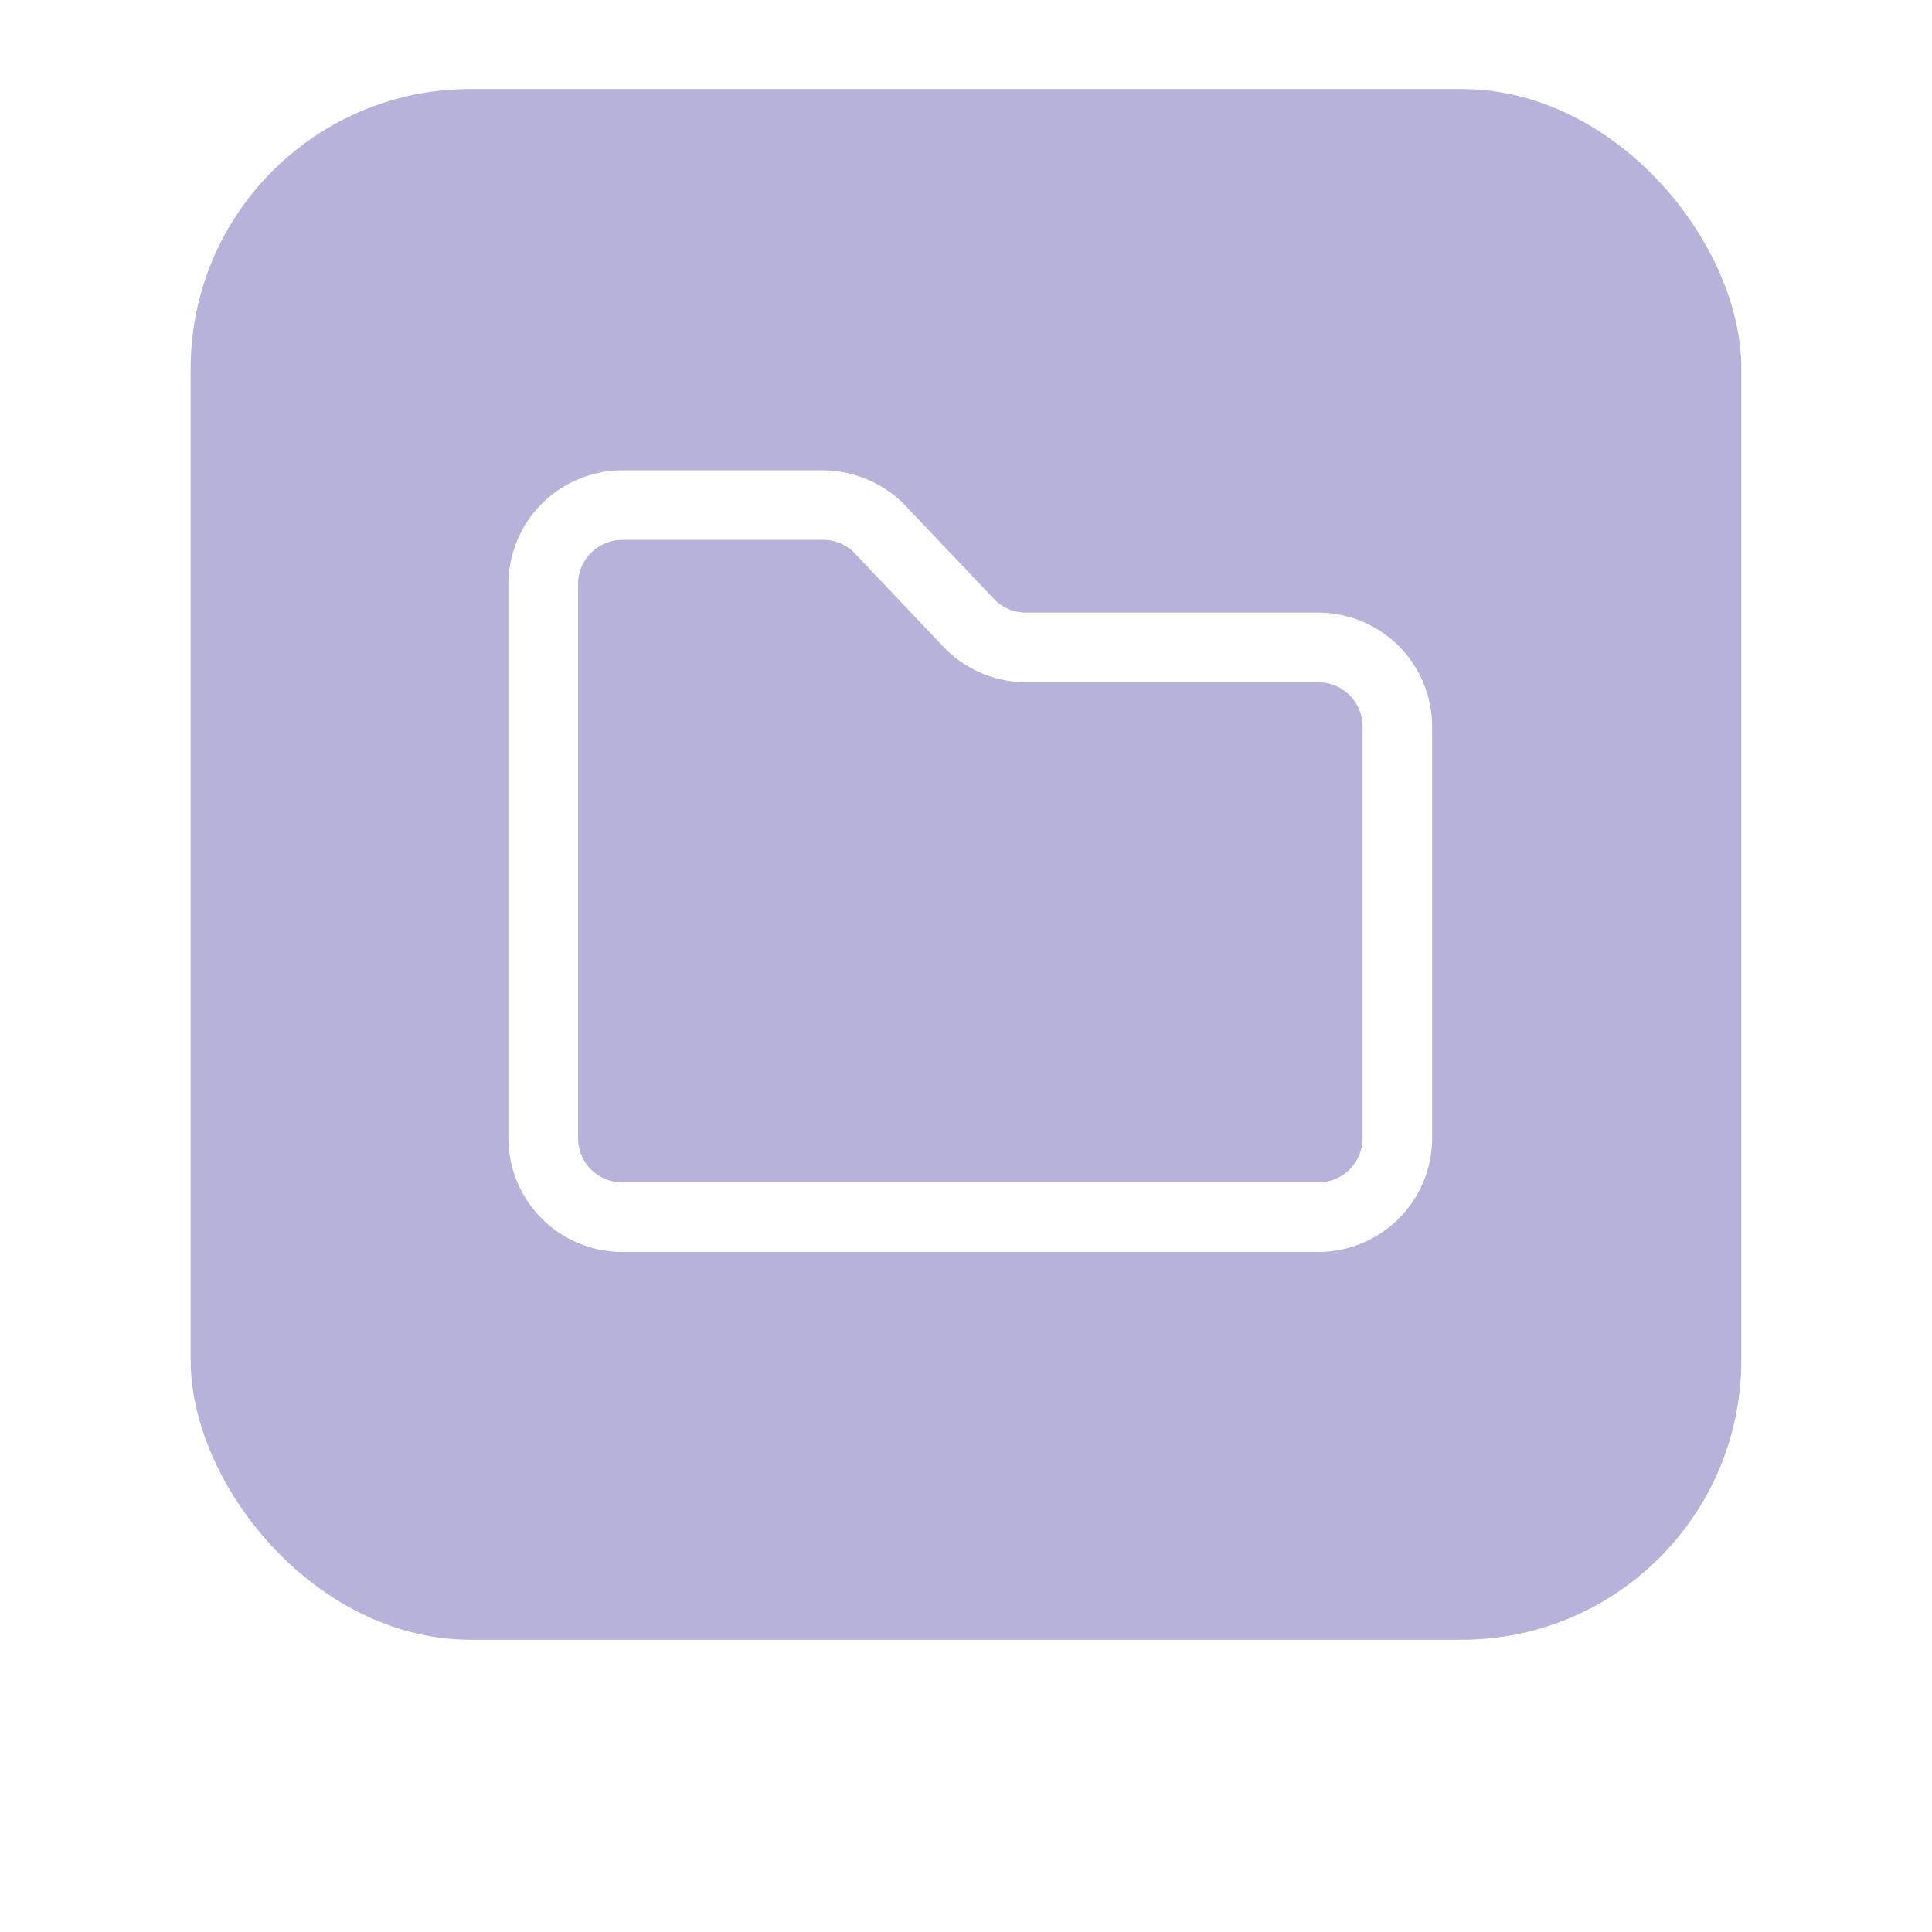 <svg xmlns="http://www.w3.org/2000/svg" xmlns:xlink="http://www.w3.org/1999/xlink" width="152" height="152" viewBox="0 0 152 152"><defs><filter id="Rect&#xE1;ngulo_3" x="0" y="0" width="152" height="152" filterUnits="userSpaceOnUse"><feGaussianBlur stdDeviation="5"></feGaussianBlur></filter></defs><g id="Program_and_projects" data-name="Program and projects" transform="translate(40 -2.356)"><g transform="matrix(1, 0, 0, 1, -40, 2.36)" filter="url(#Rect&#xE1;ngulo_3)"><rect id="Rect&#xE1;ngulo_3-2" data-name="Rect&#xE1;ngulo 3" width="122" height="122" rx="22" transform="translate(15 7)" fill="#6e67b7" opacity="0.5"></rect></g><g id="Grupo_21" data-name="Grupo 21" transform="translate(0 39.356)"><path id="Trazado_67" data-name="Trazado 67" d="M63.718,50.555h-23a3.475,3.475,0,0,1-2.475-1.035l-7.177-7.56a9.1,9.1,0,0,0-6.476-2.6H8.954A8.964,8.964,0,0,0,0,48.31V91.9a8.964,8.964,0,0,0,8.954,8.954H63.759a8.963,8.963,0,0,0,8.913-8.981V59.509A8.964,8.964,0,0,0,63.718,50.555ZM67.2,91.886a3.48,3.48,0,0,1-3.45,3.494H8.954A3.482,3.482,0,0,1,5.477,91.9V48.31a3.487,3.487,0,0,1,3.477-3.48h15.8a3.455,3.455,0,0,1,2.4.956l7.138,7.525a9,9,0,0,0,6.429,2.722h23A3.482,3.482,0,0,1,67.2,59.509V91.886Z" transform="translate(0 -39.356)" fill="#fff"></path></g></g></svg>